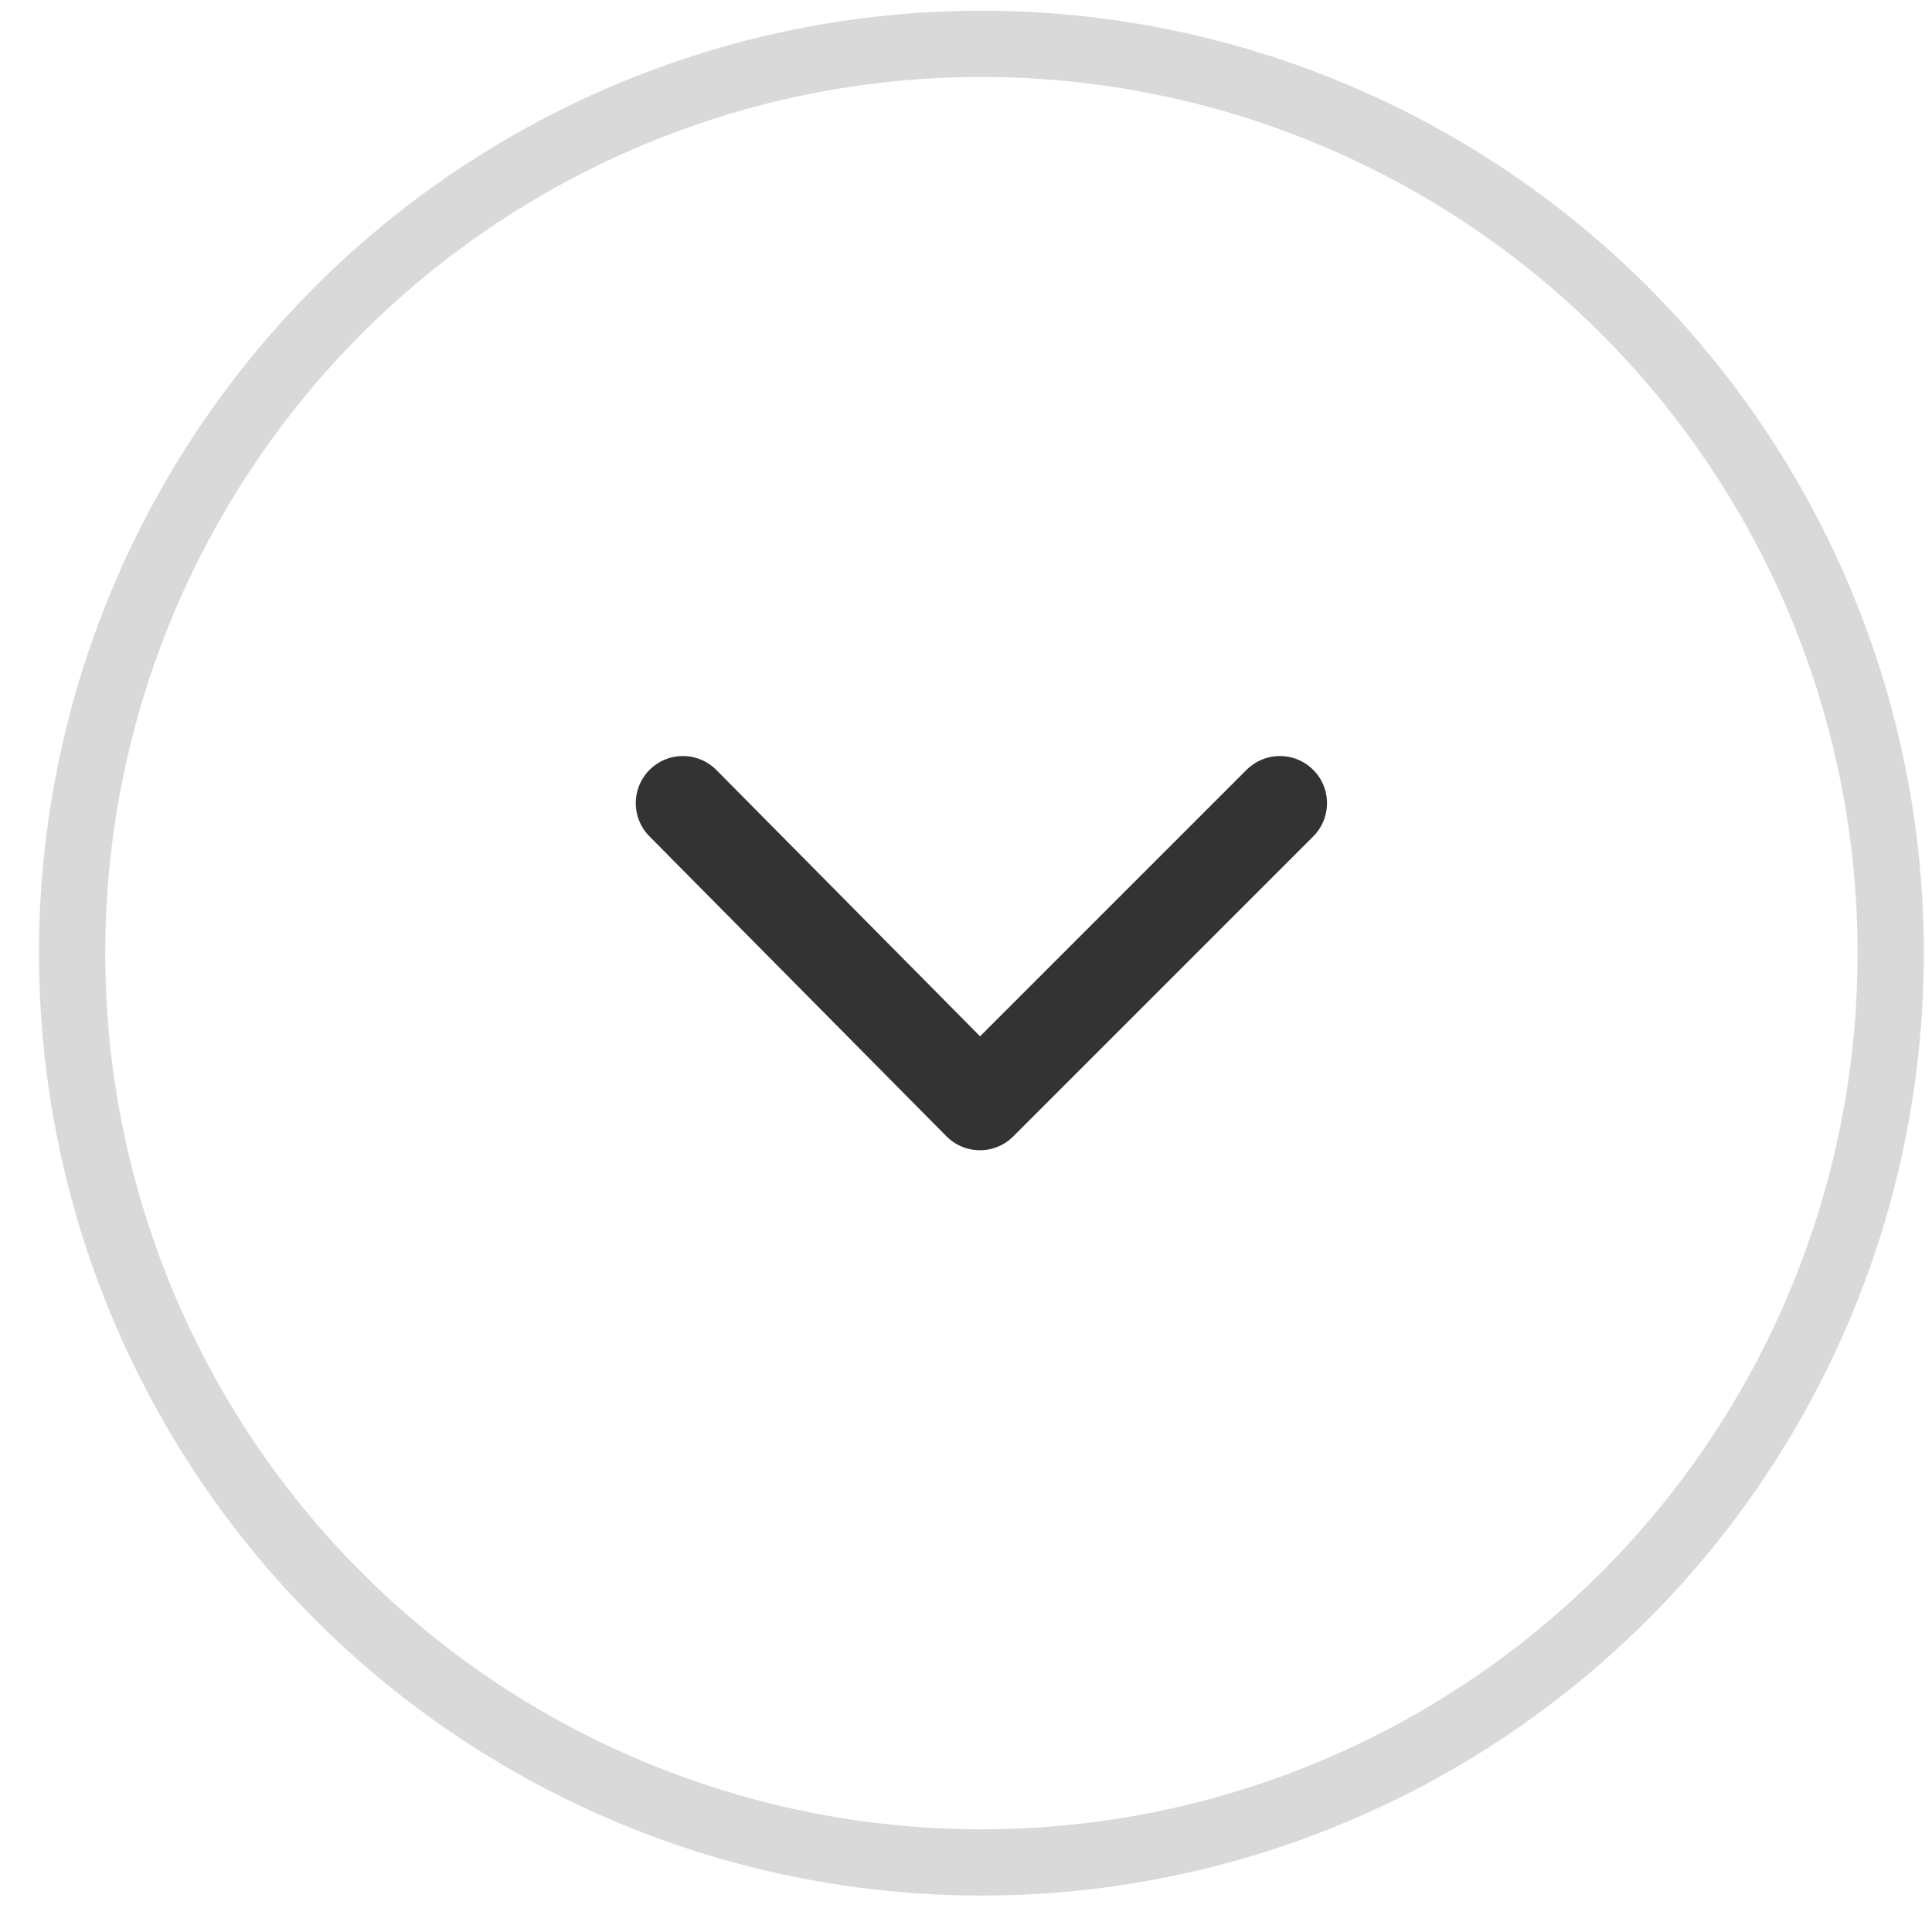 <svg width="41" height="41" viewBox="0 0 41 41" fill="none" xmlns="http://www.w3.org/2000/svg">
<path d="M14.492 17.044L20.795 23.41L27.161 17.044" stroke="#333333" stroke-width="2" stroke-linecap="round" stroke-linejoin="round"/>
<circle cx="20.827" cy="20.227" r="19.297" transform="rotate(-90 20.827 20.227)" stroke="#D9D9D9" stroke-width="1.406"/>
</svg>
